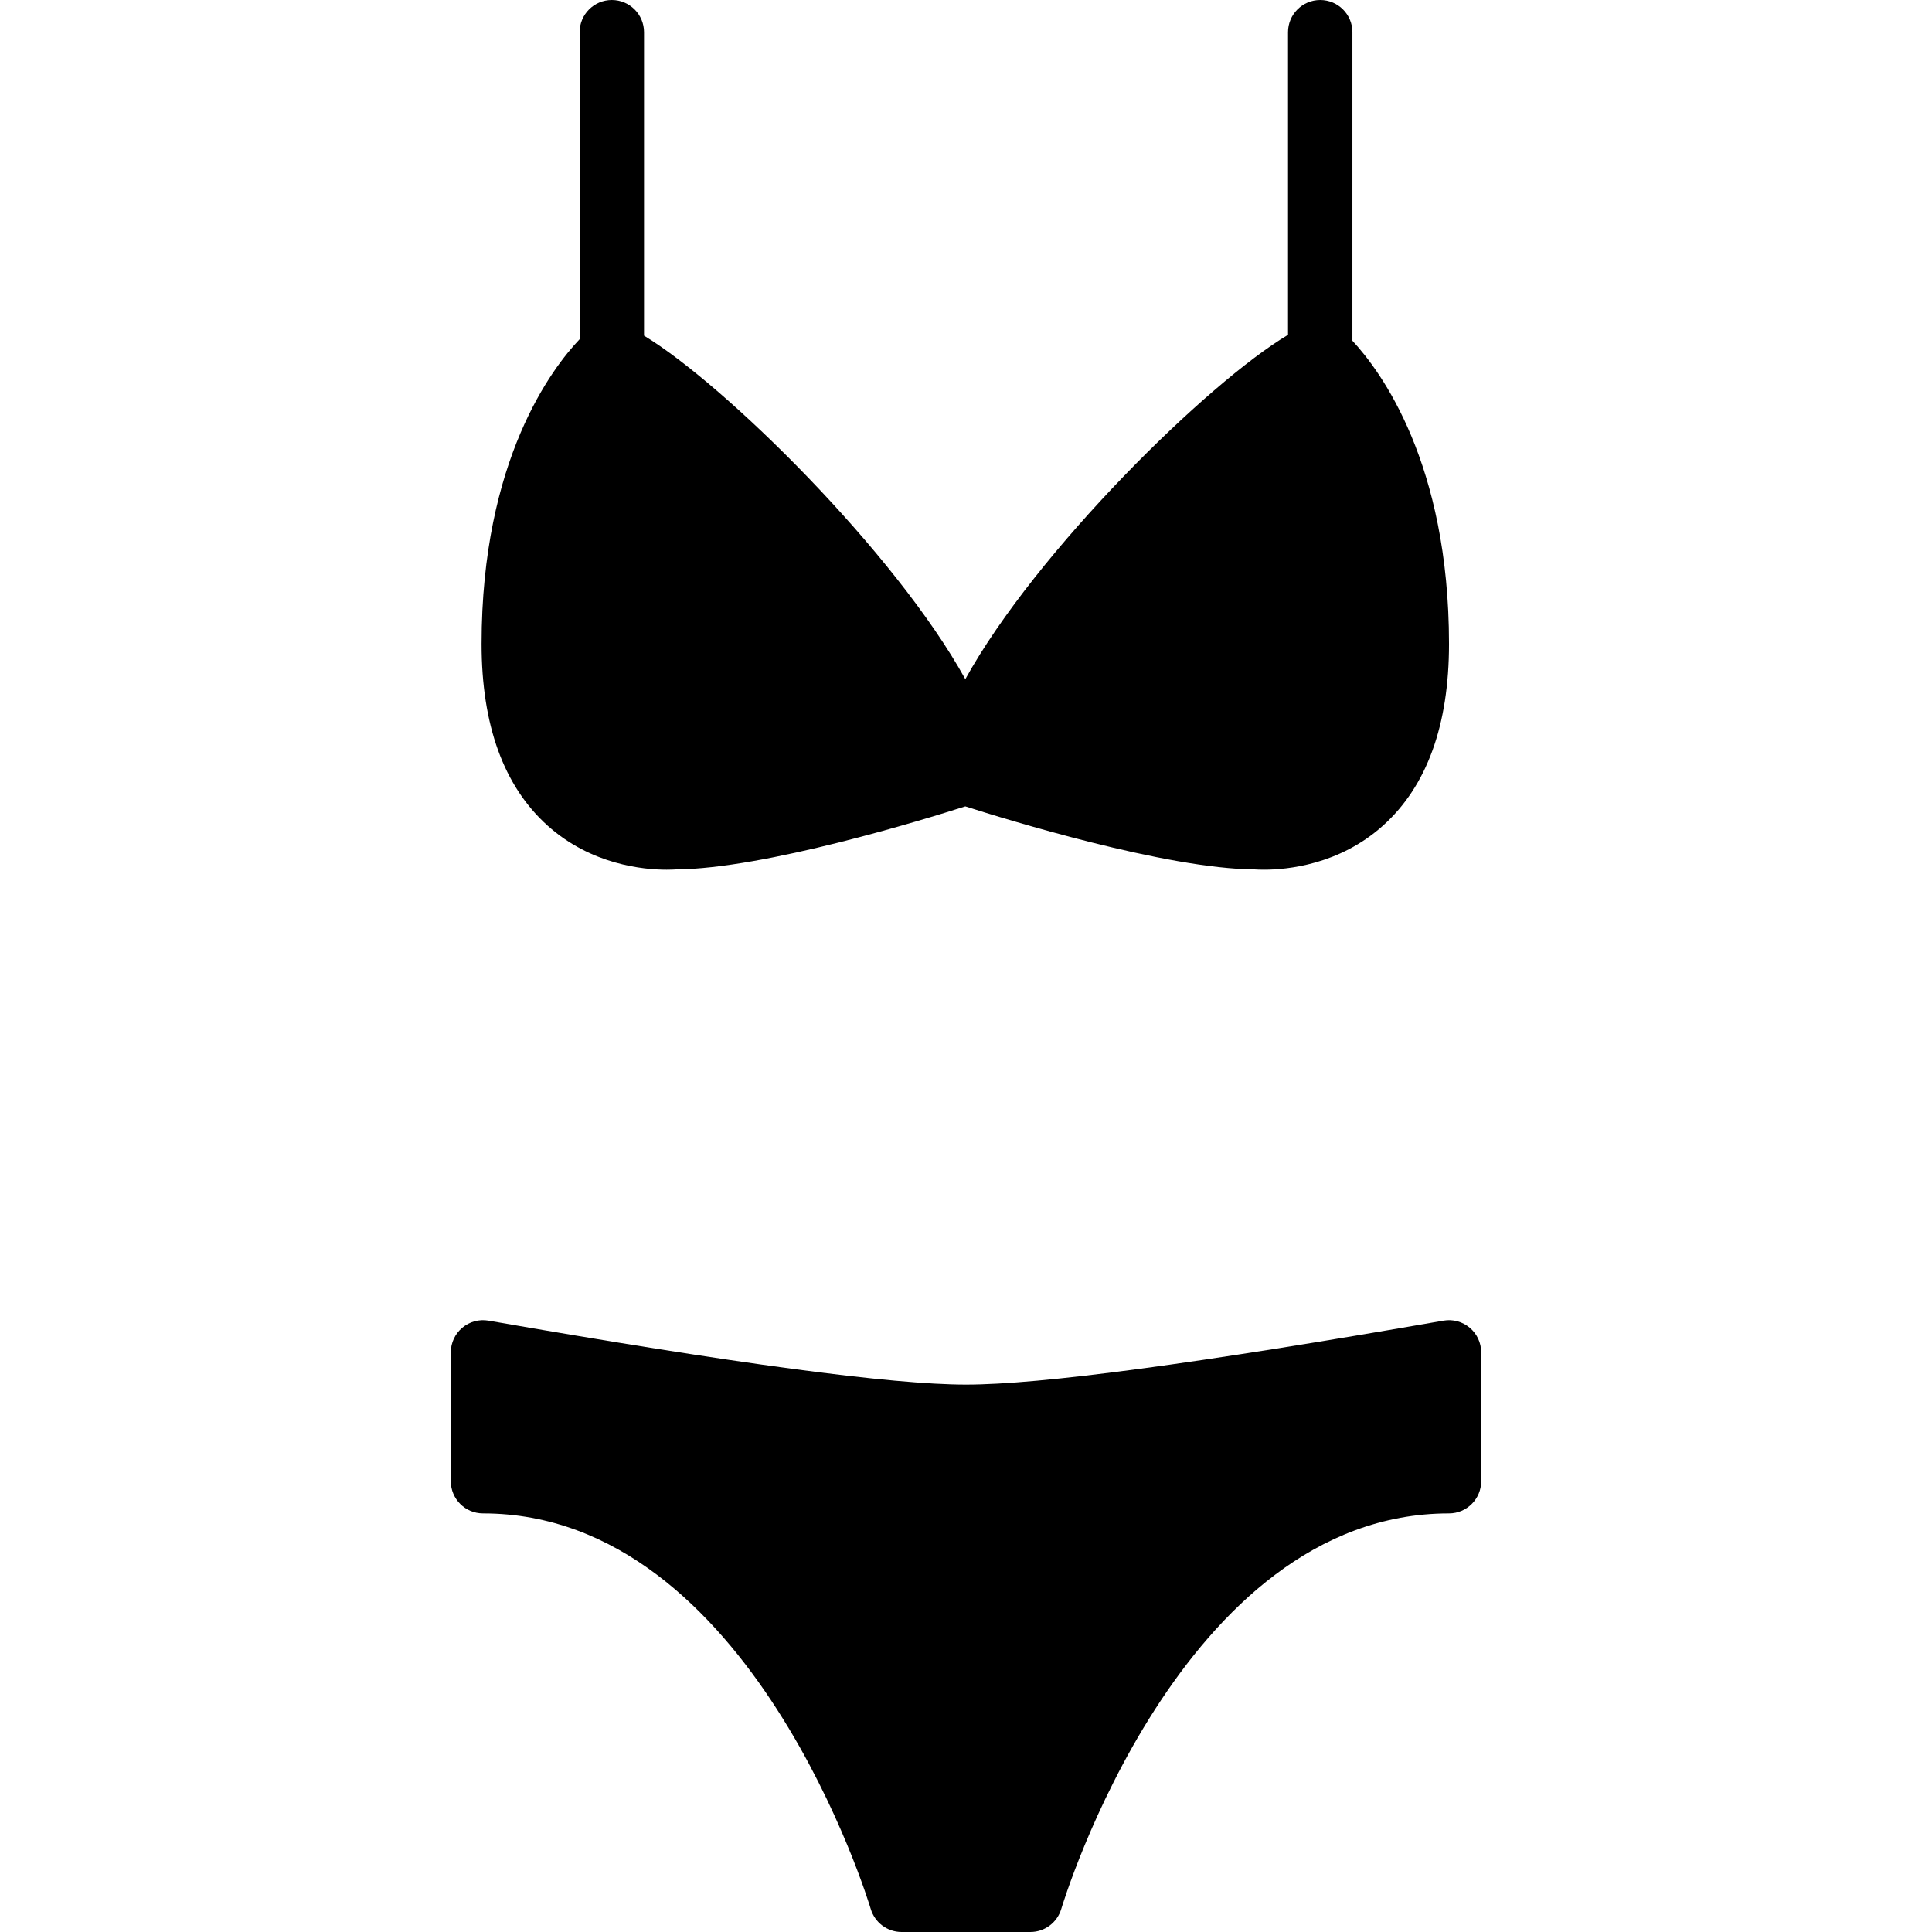 <?xml version="1.0" encoding="iso-8859-1"?>
<!-- Uploaded to: SVG Repo, www.svgrepo.com, Generator: SVG Repo Mixer Tools -->
<svg fill="#000000" height="800px" width="800px" version="1.1" id="Layer_1" xmlns="http://www.w3.org/2000/svg" xmlns:xlink="http://www.w3.org/1999/xlink" 
	 viewBox="0 0 512.001 512.001" xml:space="preserve">
<g transform="translate(0 -1)">
	<g>
		<g>
			<path d="M145.081,219.769c11.614,10.445,25.515,11.708,31.582,11.708c1.135,0,1.997-0.043,2.509-0.077
				c23.339-0.137,65.963-13.286,76.646-16.7c10.675,3.413,53.299,16.563,76.638,16.7c0.521,0.034,1.374,0.077,2.509,0.077
				c6.067,0,19.968-1.263,31.582-11.708c11.588-10.419,17.459-26.607,17.459-48.102c0-47.957-18.142-72.363-25.6-80.367V9.533
				c0-4.71-3.814-8.533-8.533-8.533s-8.533,3.823-8.533,8.533v80.205c-21.094,12.527-66.739,57.242-85.521,91.247
				c-18.671-33.783-63.872-78.182-85.146-91.025V9.533c0-4.71-3.814-8.533-8.533-8.533s-8.533,3.823-8.533,8.533v81.365
				c-7.168,7.526-25.984,31.889-25.984,80.768C127.622,193.162,133.502,209.35,145.081,219.769z"/>
			<path d="M389.497,352.865c-1.929-1.613-4.429-2.313-6.955-1.877c-65.408,11.401-106.803,16.947-126.541,16.947
				c-19.729,0-61.124-5.547-126.532-16.947c-2.5-0.435-5.035,0.265-6.955,1.877c-1.929,1.621-3.046,4.011-3.046,6.537v34.133
				c0,4.71,3.823,8.533,8.533,8.533c71.202,0,102.434,103.74,102.741,104.789c1.067,3.635,4.403,6.144,8.192,6.144h34.133
				c3.797,0,7.125-2.509,8.192-6.144c0.316-1.05,31.548-104.789,102.741-104.789c4.719,0,8.533-3.823,8.533-8.533v-34.133
				C392.535,356.876,391.426,354.487,389.497,352.865z"/>
		</g>
	</g>
</g>
</svg>